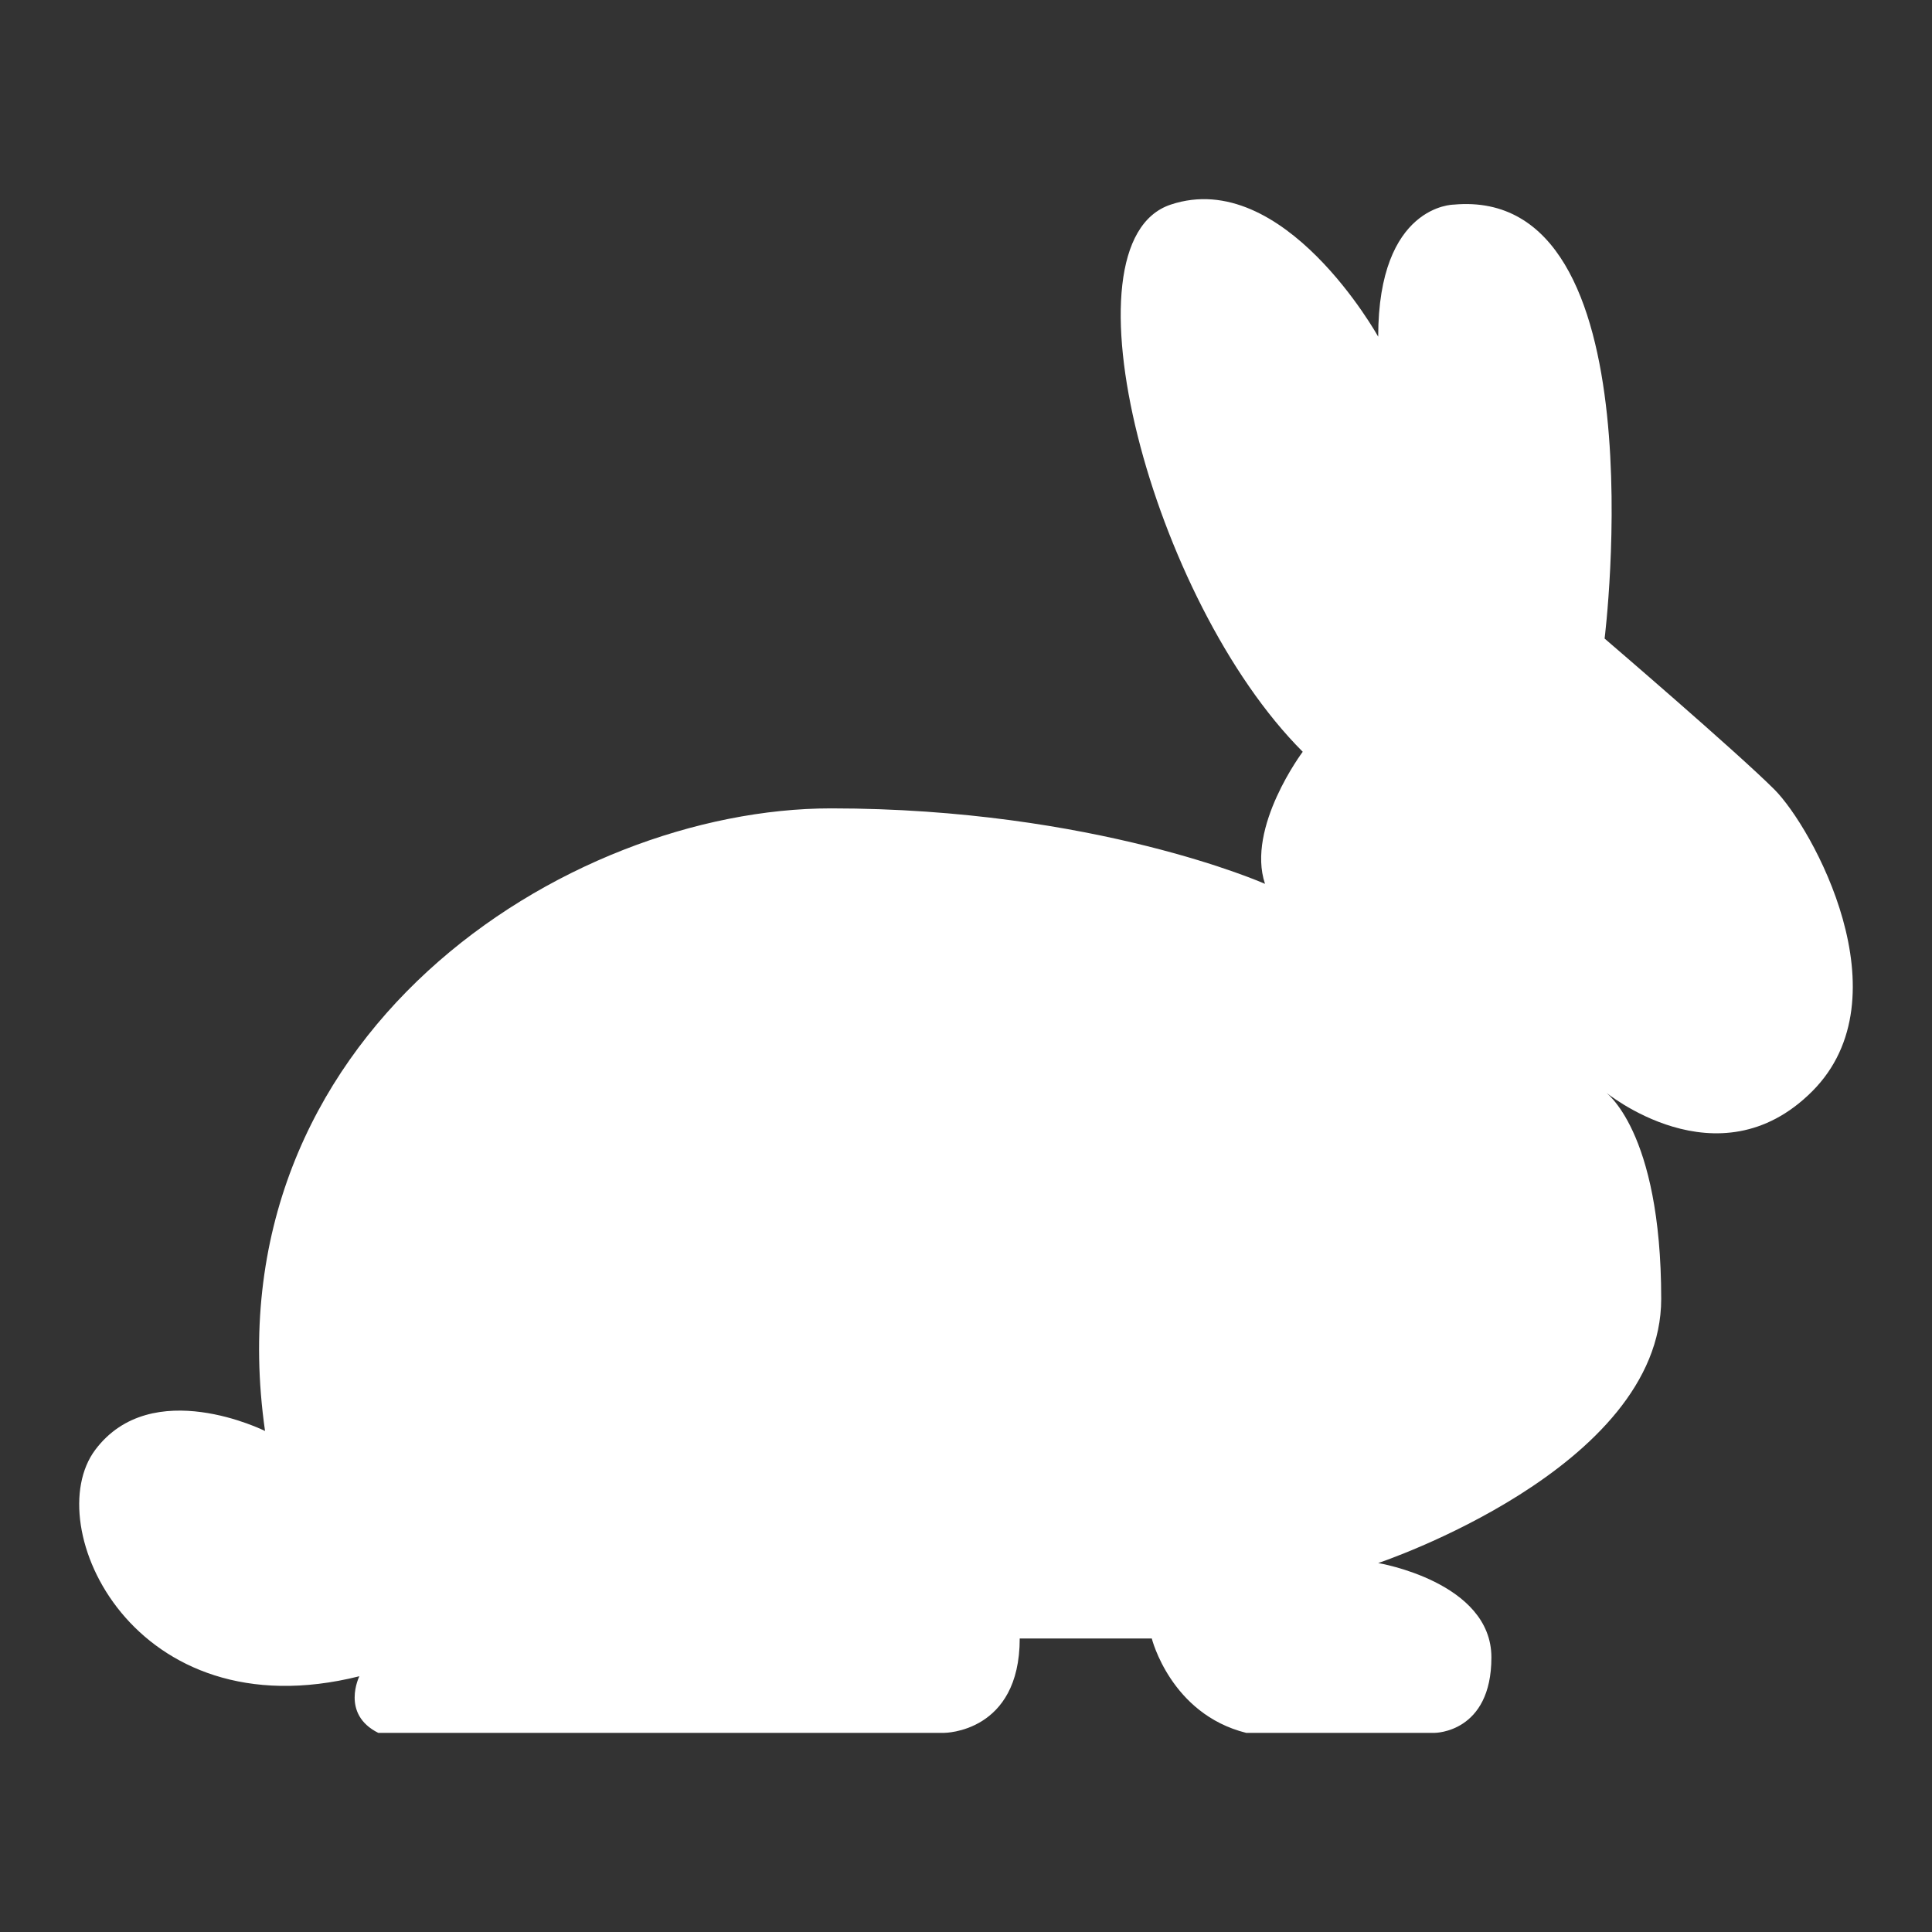 <?xml version="1.0" encoding="UTF-8"?>
<svg xmlns="http://www.w3.org/2000/svg" xmlns:xlink="http://www.w3.org/1999/xlink" version="1.1" width="512" height="512" x="0" y="0" viewBox="0 0 512 512" style="enable-background:new 0 0 512 512" xml:space="preserve" class="">
  <rect x="0" y="0" width="512" height="512" fill="#333333" stroke="none"/>
  <g>
    <path d="M365.237 89.227s-25-45-55-35-5 105 35 145c0 0-15 20-10 35 0 0-45-20-115-20s-164.996 60-150 164.996c0 0-29.996-14.996-44.996 5-15 20 10 75 69.996 60 0 0-5 10 5 15h150s20 0 20-25h35s5 20 25 25h50s15 0 15-20-30-25-30-25 75-25 75-69.996c0-45-15-55-15-55s30 25 55 0 0-70-10-80-45-40-45-40 15-120-40-115c0 0-20 0-20 35z" fill="#ffffff" opacity="1" data-original="#000000"></path>
  </g>
</svg>
